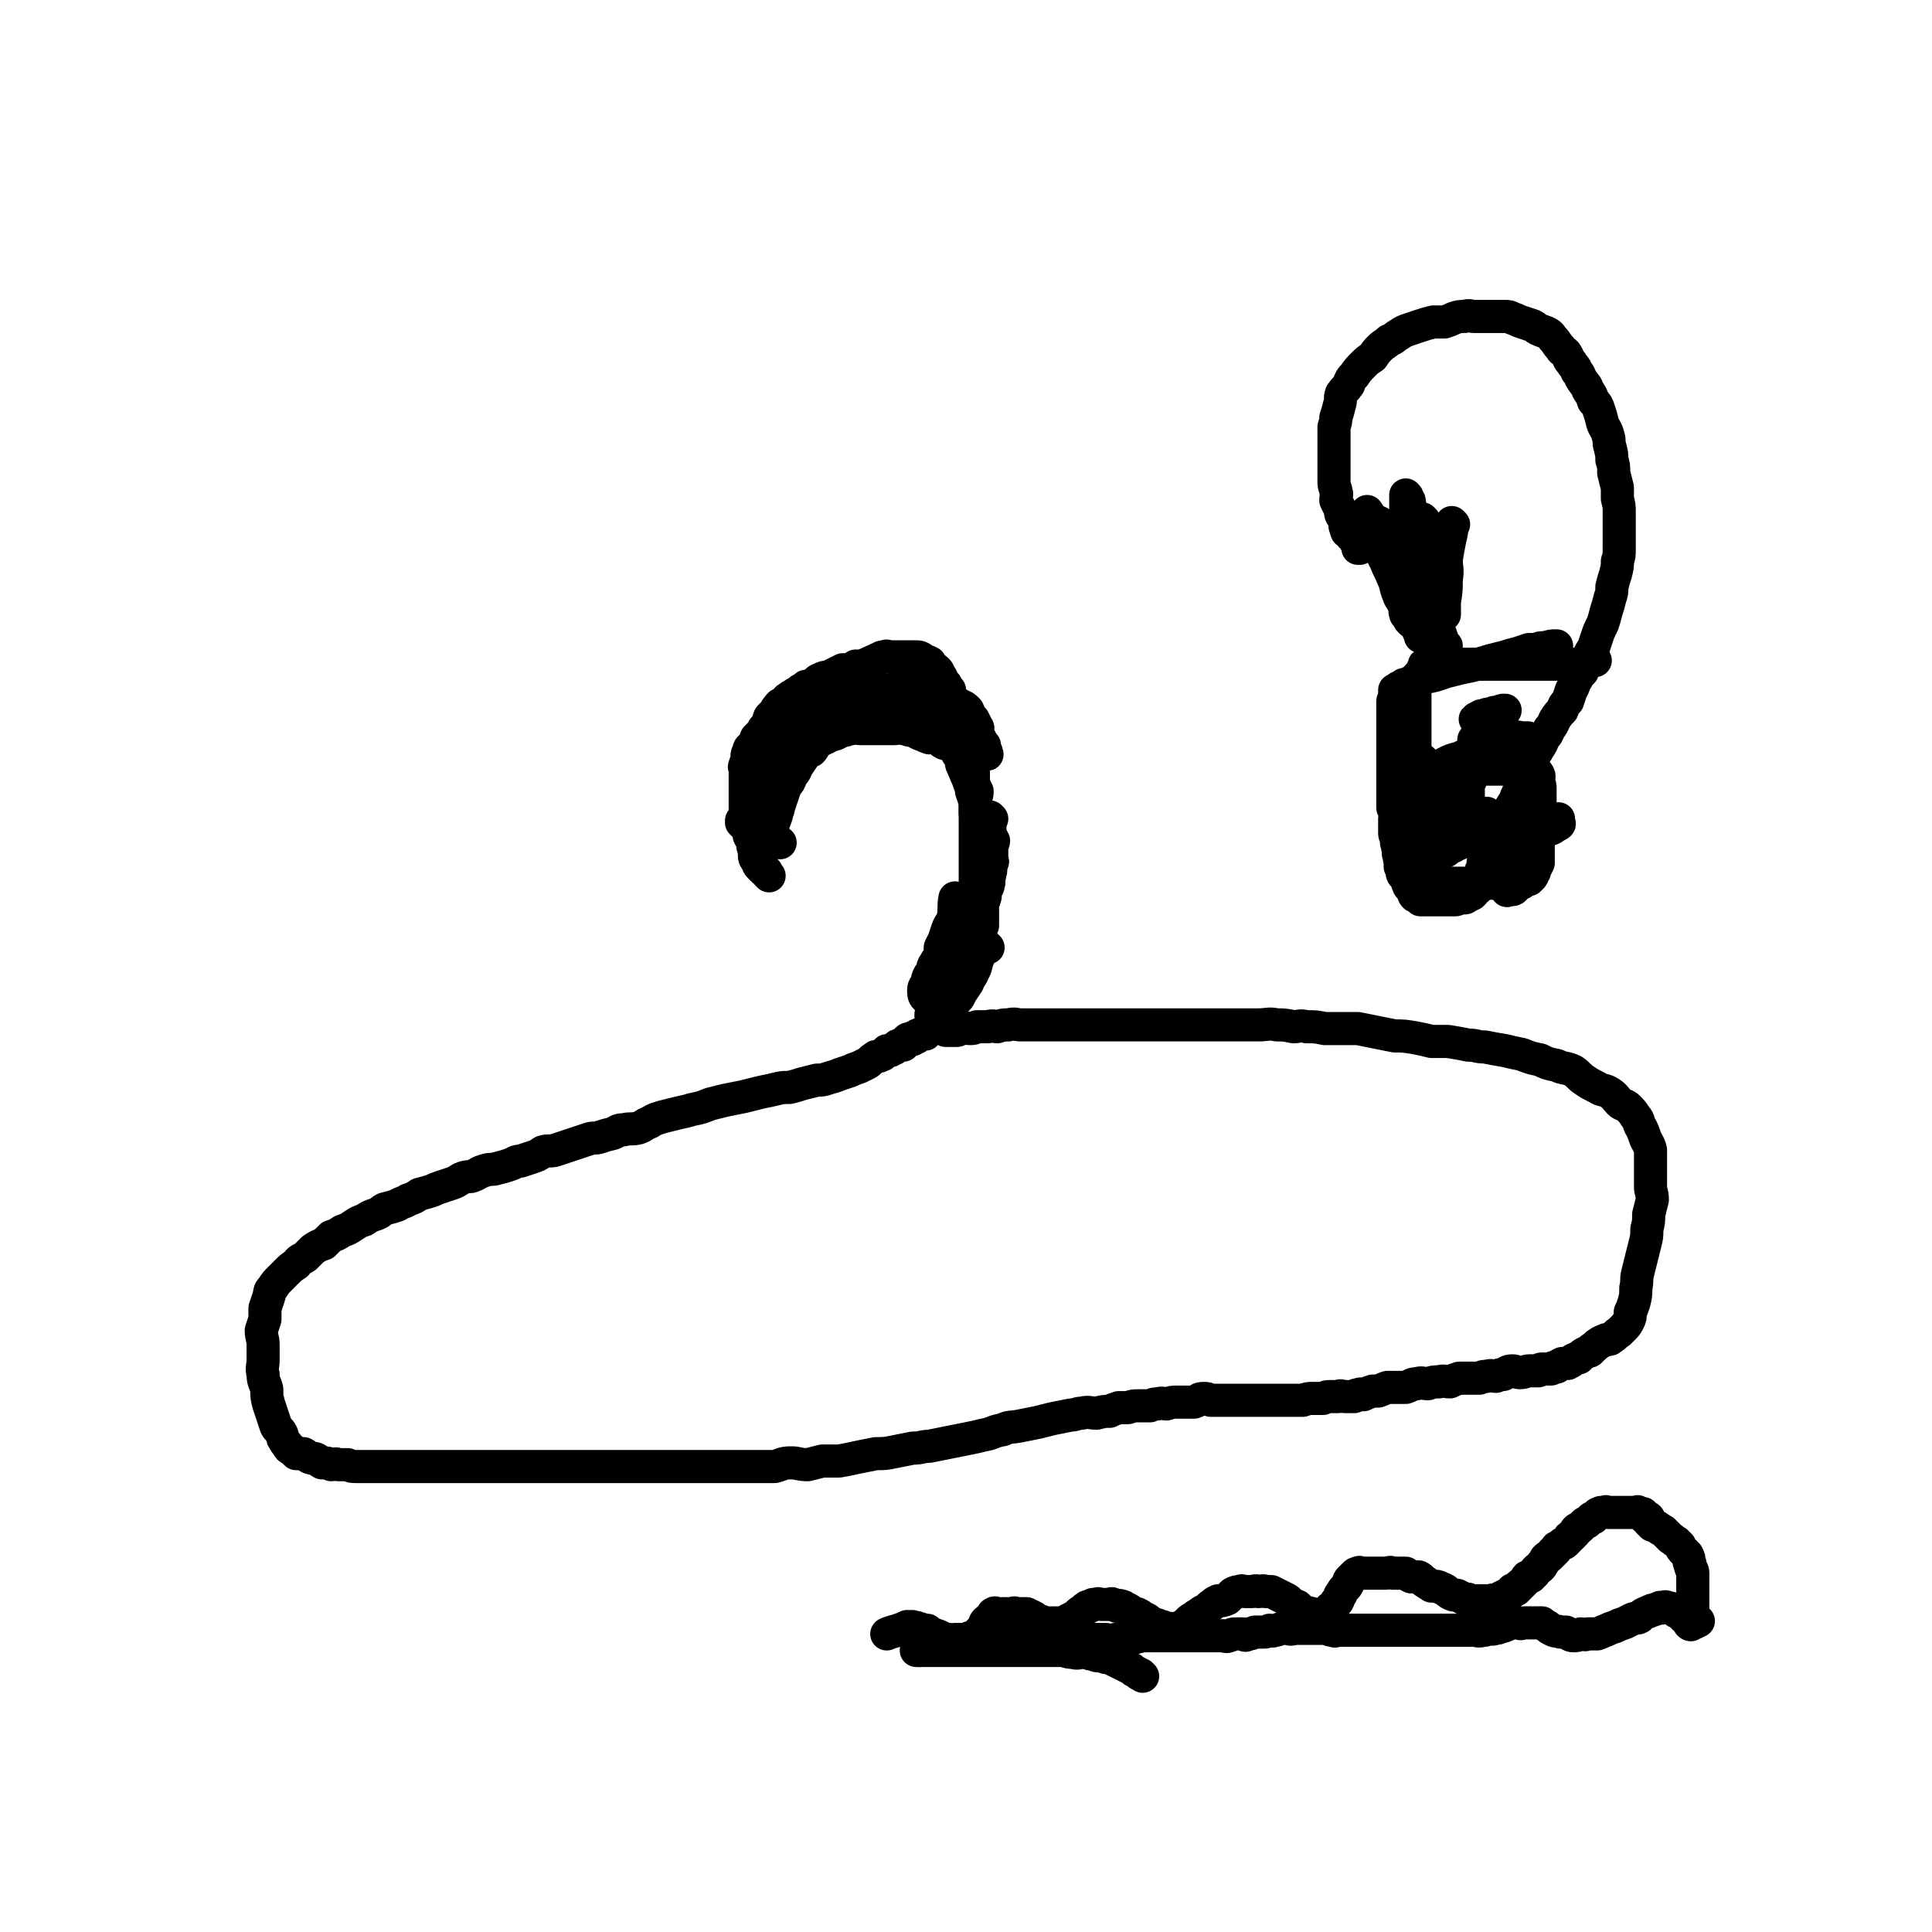 <svg viewBox='0 0 1050 1050' version='1.1' xmlns='http://www.w3.org/2000/svg' xmlns:xlink='http://www.w3.org/1999/xlink'><g fill='none' stroke='#000000' stroke-width='18' stroke-linecap='round' stroke-linejoin='round'><path d='M404,448c0,0 -1,-1 -1,-1 0,0 0,0 1,1 0,0 0,0 0,0 0,0 -1,-1 -1,-1 0,0 0,0 1,1 0,0 0,0 0,0 0,0 -1,-1 -1,-1 0,0 0,0 1,1 0,0 0,0 0,0 0,0 -1,-1 -1,-1 0,0 0,0 1,1 0,0 0,0 0,0 0,-1 0,-1 0,-1 0,0 0,0 0,0 0,0 -1,-1 -1,-1 0,0 0,1 1,1 0,0 0,0 1,0 0,-1 0,-1 0,-2 0,-1 0,-1 0,-1 0,-1 0,-1 0,-1 0,-1 0,-1 0,-1 0,-2 0,-2 0,-3 0,-1 0,-1 0,-2 0,0 0,0 0,-1 0,-1 0,-1 0,-2 0,-1 0,-1 0,-1 0,-1 0,-1 0,-2 0,-1 0,-1 0,-2 0,-2 0,-2 0,-3 0,-1 0,-1 0,-2 0,-1 0,-1 0,-2 0,-1 0,-1 0,-2 0,-1 0,-1 0,-2 0,-1 -1,-1 0,-2 0,-1 0,-1 1,-2 0,-2 0,-2 0,-3 0,-1 0,-1 1,-3 0,-1 0,-1 1,-2 1,-1 1,0 2,-2 1,-1 0,-1 1,-3 1,-1 1,-1 2,-2 1,-1 1,-1 2,-3 1,-1 2,-1 2,-2 1,-1 0,-2 1,-3 0,-1 0,-1 1,-2 1,-1 1,-1 2,-2 1,-2 1,-2 2,-3 1,-2 2,-1 3,-2 2,-2 1,-2 3,-3 1,-1 2,-1 3,-2 2,-1 2,-1 3,-2 2,-1 2,-1 3,-2 2,0 2,0 4,-1 2,-1 1,-2 4,-3 2,-1 2,-1 4,-1 2,-1 2,-1 4,-2 2,-1 2,-1 4,-2 2,0 2,0 4,0 2,-1 2,-1 3,-2 2,0 2,0 3,0 3,-1 3,-1 5,-2 1,0 1,-1 3,-1 1,-1 1,-1 2,-1 1,-1 1,-1 3,-1 1,-1 1,0 3,0 1,0 1,0 3,0 2,0 2,0 3,0 1,0 1,0 2,0 2,0 2,0 3,0 2,0 2,0 3,0 1,0 2,0 3,1 1,0 0,1 1,1 1,1 2,0 3,1 1,0 0,1 1,2 1,1 2,1 3,2 1,1 1,1 1,2 1,1 1,1 2,3 0,1 0,1 1,2 0,1 0,0 1,1 1,2 1,2 2,3 0,1 0,1 0,2 0,2 0,2 1,3 0,1 1,1 1,2 1,0 0,0 1,1 0,1 0,1 1,2 1,0 1,0 2,1 1,1 1,1 2,3 1,1 1,1 2,3 0,1 0,1 1,2 0,1 0,1 0,3 0,2 0,2 0,3 1,2 1,2 1,4 1,2 0,2 0,4 1,2 1,2 1,5 1,1 0,1 0,3 0,3 0,3 0,5 0,2 0,2 0,5 1,2 1,2 2,4 0,2 0,2 -1,3 0,2 0,2 0,5 0,1 0,1 0,2 0,2 0,2 0,4 0,1 0,1 0,3 0,1 0,1 0,3 0,1 0,1 0,3 0,2 0,2 0,3 0,2 0,2 0,3 0,2 0,2 0,3 0,2 0,2 0,3 0,1 0,1 0,3 0,1 0,1 0,3 0,1 0,1 0,3 0,1 0,1 0,3 0,2 0,2 0,3 0,1 0,1 0,3 0,0 0,0 0,1 0,1 0,1 0,3 0,0 0,0 0,1 0,1 0,1 0,2 0,0 0,0 0,1 0,1 0,1 0,2 0,1 0,1 0,1 0,1 0,1 0,2 0,1 0,1 0,1 0,1 0,1 0,1 0,0 0,0 0,1 0,0 0,0 0,0 '/><path d='M539,445c0,0 -1,-1 -1,-1 0,0 0,0 0,1 0,0 0,0 0,0 1,0 0,-1 0,-1 0,0 0,0 0,1 0,0 0,0 0,0 0,1 0,1 0,2 0,2 0,2 0,4 0,1 0,1 0,3 1,1 1,1 2,3 0,1 -1,2 -1,3 0,2 0,2 0,3 0,2 0,2 0,4 0,1 1,1 0,2 0,1 0,1 -1,2 0,2 1,2 0,3 0,2 0,2 -1,3 0,2 1,2 0,4 0,1 0,1 -1,2 0,1 0,1 -1,3 0,1 1,1 0,2 0,1 0,1 -1,3 0,1 0,1 0,2 0,1 0,1 0,2 0,1 0,1 0,2 0,2 0,2 0,4 0,1 0,1 0,2 '/><path d='M520,489c0,0 -1,-1 -1,-1 0,0 0,0 1,1 0,0 0,0 0,0 0,0 -1,-1 -1,-1 0,0 0,0 1,1 0,0 0,0 0,0 0,0 -1,-1 -1,-1 -1,5 0,6 -1,11 -1,3 -2,3 -3,6 -1,3 -1,3 -2,6 -1,2 -1,2 -2,4 0,2 0,2 0,4 -1,3 -2,2 -3,5 -1,1 -1,1 -1,3 -1,2 -1,2 -2,3 -1,2 -1,2 -1,4 -1,2 -2,2 -2,4 0,2 0,3 1,4 '/><path d='M534,454c0,0 -1,-1 -1,-1 0,0 0,0 0,1 0,0 0,0 0,0 1,0 0,-1 0,-1 0,0 0,0 0,1 0,0 0,0 0,0 1,0 0,-1 0,-1 0,4 1,5 0,9 0,5 0,5 -1,10 0,4 0,4 0,8 0,4 0,4 -1,8 0,4 -1,4 -2,9 -1,3 -1,3 -2,6 -1,4 0,4 -1,7 -1,3 -2,2 -3,5 -1,3 -1,3 -1,6 -1,3 -1,2 -2,5 -1,3 -1,3 -2,5 0,2 0,2 -1,4 -1,3 -1,3 -3,5 -1,2 -1,2 -2,4 -1,2 -2,2 -3,3 -2,2 -2,2 -3,4 0,0 0,0 0,0 '/><path d='M537,515c0,0 -1,-1 -1,-1 0,0 0,0 0,1 0,0 0,0 0,0 1,0 0,-1 0,-1 0,0 1,1 0,1 0,0 0,-1 -1,0 -2,2 -2,2 -3,5 -2,4 -1,5 -3,8 -1,3 -2,3 -3,6 -2,3 -2,3 -4,6 -1,3 -2,3 -4,5 -1,2 -1,3 -3,5 -2,1 -2,1 -4,2 -2,2 -2,2 -3,3 -1,2 -1,2 -2,3 -1,1 -2,1 -2,2 -1,1 -1,1 -1,2 -1,0 -1,0 -2,0 -1,0 -2,0 -3,1 0,0 0,0 0,1 -1,0 -1,-1 -2,0 0,0 0,0 0,0 -1,0 0,1 0,1 -1,0 -1,0 -1,0 -1,0 -1,-1 -2,0 0,0 0,0 0,1 -1,0 -1,0 -2,1 0,0 0,0 0,1 -1,0 -1,0 -2,0 -1,0 -1,0 -2,1 0,0 0,0 -1,1 -1,0 -1,0 -2,1 -1,0 -1,0 -2,0 -1,1 -1,1 -2,2 -1,1 -1,0 -2,1 -2,0 -2,0 -3,1 -2,1 -2,2 -4,3 -2,1 -2,1 -4,2 -3,1 -3,1 -5,2 -3,1 -3,1 -6,2 -2,1 -3,1 -6,2 -3,1 -3,1 -6,1 -4,1 -4,1 -8,2 -3,1 -3,1 -7,2 -4,0 -4,0 -8,1 -4,1 -5,1 -9,2 -4,1 -4,1 -8,2 -5,1 -5,1 -10,2 -4,1 -4,1 -8,2 -5,2 -5,2 -10,3 -3,1 -4,1 -8,2 -4,1 -4,1 -8,2 -3,1 -4,1 -7,3 -3,1 -3,2 -6,3 -4,1 -4,0 -8,1 -4,0 -3,1 -6,2 -4,1 -4,1 -7,2 -3,1 -3,0 -6,1 -3,1 -3,1 -6,2 -3,1 -3,1 -6,2 -3,1 -3,1 -6,2 -3,1 -4,0 -7,1 -3,2 -3,2 -6,3 -3,1 -3,1 -6,2 -3,0 -3,1 -6,2 -3,1 -3,1 -7,2 -3,1 -3,0 -6,1 -4,1 -4,2 -7,3 -2,1 -2,0 -5,1 -3,1 -3,2 -6,3 -3,1 -3,1 -6,2 -3,1 -3,1 -5,2 -3,1 -3,1 -7,2 -3,2 -3,2 -6,3 -3,2 -3,1 -6,3 -3,1 -3,1 -7,2 -2,1 -2,2 -5,3 -3,1 -3,1 -6,3 -3,1 -3,1 -6,3 -3,2 -3,2 -6,3 -3,2 -3,2 -6,3 -2,2 -2,2 -4,4 -3,1 -3,1 -6,3 -2,2 -2,2 -4,4 -3,2 -3,1 -5,4 -3,2 -3,2 -5,4 -2,2 -2,2 -4,4 -2,2 -2,2 -4,5 -2,2 -1,2 -2,5 -1,3 -1,3 -2,6 0,3 0,3 0,6 -1,3 -1,3 -2,6 0,4 1,4 1,8 0,4 0,4 0,8 0,4 -1,4 0,8 0,4 1,4 2,8 0,4 0,4 1,8 1,3 1,3 2,6 1,3 1,3 2,6 1,2 2,2 3,4 1,2 0,2 1,3 1,2 1,2 2,3 1,2 1,2 3,3 1,1 1,1 2,2 2,0 2,0 4,0 2,1 1,1 3,2 2,1 2,0 4,1 2,1 1,1 3,2 3,0 3,0 5,1 2,0 2,-1 4,0 2,0 2,0 5,0 2,1 2,1 5,1 3,0 3,0 6,0 3,0 3,0 6,0 3,0 3,0 6,0 3,0 3,0 6,0 4,0 4,0 8,0 3,0 3,0 7,0 4,0 4,0 8,0 3,0 3,0 7,0 4,0 4,0 8,0 4,0 4,0 9,0 4,0 4,0 9,0 5,0 5,0 10,0 4,0 4,0 9,0 5,0 5,0 10,0 5,0 5,0 9,0 6,0 6,0 11,0 4,0 4,0 9,0 4,0 4,0 9,0 5,0 5,0 9,0 5,0 5,0 9,0 5,0 5,0 9,0 4,0 4,0 7,0 4,0 4,0 8,0 4,0 4,0 8,0 3,0 3,0 7,0 4,0 4,0 8,0 4,0 4,0 8,0 3,0 3,0 7,0 4,-1 4,-2 9,-2 4,0 4,1 9,1 4,-1 4,-1 8,-2 5,0 5,0 9,0 6,-1 5,-1 10,-2 5,-1 5,-1 10,-2 5,0 5,0 10,-1 5,-1 5,-1 10,-2 5,0 5,-1 9,-1 5,-1 5,-1 10,-2 5,-1 5,-1 10,-2 5,-1 5,-1 9,-2 6,-1 5,-2 11,-3 4,-2 4,-1 9,-2 5,-1 5,-1 10,-2 4,-1 4,-1 8,-2 5,-1 5,-1 10,-2 3,0 3,-1 6,-1 4,-1 4,0 8,0 4,-1 4,-1 7,-1 2,-1 2,-1 5,-2 3,0 3,0 5,0 3,-1 3,-1 6,-1 3,0 3,0 6,0 2,-1 2,-1 4,-1 3,-1 3,0 5,0 3,-1 3,-1 6,-1 2,0 2,0 4,0 3,0 3,0 5,0 3,-1 2,-2 5,-2 2,0 2,0 4,1 2,0 2,0 4,0 2,0 2,0 4,0 2,0 2,0 4,0 2,0 2,0 4,0 2,0 2,0 5,0 2,0 2,0 4,0 3,0 3,0 5,0 2,0 2,0 4,0 3,0 3,0 6,0 3,0 3,0 5,0 3,0 3,0 5,0 3,-1 3,-1 5,-1 3,0 3,0 6,0 2,-1 2,-1 4,-1 2,0 2,0 4,0 2,-1 2,0 4,0 2,0 2,0 5,0 1,-1 1,-1 2,-1 2,-1 2,0 3,0 2,-1 2,-1 5,-2 1,0 1,0 3,0 3,-1 2,-1 5,-2 3,0 3,0 6,0 2,0 2,0 4,0 3,-1 3,-2 6,-2 3,-1 3,0 6,0 3,-1 3,-1 6,-1 3,-1 3,0 6,0 2,-1 2,-1 5,-2 2,0 2,0 5,0 3,0 3,0 6,0 2,-1 2,-1 4,-1 3,-1 3,0 5,0 2,-1 2,-1 4,-1 2,-1 2,-2 5,-2 2,0 2,1 4,1 3,0 3,-1 5,-1 2,0 2,0 5,0 1,-1 1,-1 3,-1 2,0 2,0 4,0 1,-1 1,-1 3,-1 1,-1 1,-1 3,-2 1,0 2,0 3,0 2,-1 2,-1 3,-2 2,-1 2,-1 3,-1 2,-2 2,-2 4,-3 2,-1 2,0 3,-2 2,-1 2,-2 4,-3 1,-1 2,-1 4,-2 2,0 2,0 3,-1 2,-1 2,-2 4,-3 1,-1 1,-1 2,-2 2,-2 2,-2 3,-4 1,-2 1,-2 1,-5 1,-2 1,-2 2,-5 1,-4 1,-4 1,-8 1,-4 0,-4 1,-8 1,-4 1,-4 2,-8 1,-4 1,-4 2,-8 1,-4 1,-4 1,-8 1,-4 1,-4 1,-8 1,-4 1,-4 2,-8 0,-4 -1,-4 -1,-7 0,-4 0,-4 0,-7 0,-3 0,-3 0,-7 0,-3 0,-3 0,-6 -1,-4 -2,-4 -3,-7 -1,-3 -1,-3 -2,-5 -2,-3 -1,-4 -3,-6 -2,-3 -2,-3 -4,-5 -2,-2 -3,-1 -5,-3 -2,-2 -2,-3 -5,-5 -3,-2 -4,-1 -7,-3 -4,-2 -4,-2 -7,-4 -3,-2 -3,-3 -6,-5 -4,-2 -5,-1 -9,-3 -5,-1 -5,-1 -9,-3 -5,-1 -5,-1 -10,-3 -5,-1 -5,-1 -9,-2 -6,-1 -6,-1 -11,-2 -5,0 -4,-1 -9,-1 -5,-1 -5,-1 -11,-2 -4,0 -4,0 -9,0 -4,-1 -4,-1 -9,-2 -6,-1 -6,-1 -11,-1 -5,-1 -5,-1 -10,-2 -5,-1 -5,-1 -10,-2 -5,0 -5,0 -9,0 -5,0 -5,0 -9,0 -5,-1 -5,-1 -10,-1 -4,-1 -4,0 -7,0 -5,-1 -5,-1 -9,-1 -5,-1 -5,0 -10,0 -4,0 -4,0 -8,0 -4,0 -4,0 -9,0 -4,0 -4,0 -9,0 -3,0 -3,0 -7,0 -5,0 -5,0 -9,0 -4,0 -4,0 -8,0 -4,0 -4,0 -8,0 -4,0 -4,0 -8,0 -3,0 -3,0 -7,0 -4,0 -4,0 -8,0 -4,0 -4,0 -8,0 -4,0 -4,0 -7,0 -5,0 -5,0 -9,0 -4,0 -4,0 -8,0 -4,0 -4,0 -8,0 -4,0 -4,0 -8,0 -3,0 -3,-1 -7,0 -3,0 -3,0 -6,1 -2,0 -2,-1 -5,0 -3,0 -3,0 -6,0 -2,1 -2,1 -4,1 -2,0 -2,-1 -4,0 -2,0 -2,1 -3,1 -2,0 -2,0 -3,0 -2,0 -3,0 -3,0 '/><path d='M508,555c0,0 -1,-1 -1,-1 0,0 0,0 1,1 0,0 0,0 0,0 0,0 -1,-1 -1,-1 0,0 0,0 1,1 0,0 0,0 0,0 0,0 -1,-1 -1,-1 0,0 0,1 1,1 0,-1 0,-1 0,-2 -1,0 -1,1 -1,1 0,0 0,0 0,0 0,0 -1,-1 -1,-1 0,0 0,1 1,1 0,-1 -1,-1 0,-1 0,-1 0,-1 0,-2 1,-1 1,-1 2,-2 1,-1 1,-1 1,-2 1,-1 1,-2 2,-3 1,-1 1,-1 2,-2 2,-2 2,-2 3,-5 1,-1 2,-1 2,-2 2,-2 1,-3 2,-5 2,-2 2,-2 4,-4 1,-3 0,-3 1,-5 1,-3 2,-2 3,-5 1,-2 0,-2 0,-5 1,-2 1,-2 2,-4 0,-3 -1,-3 -1,-5 1,-2 1,-2 1,-4 0,-2 0,-2 0,-4 1,-3 0,-3 0,-6 0,-2 0,-2 0,-5 0,-3 0,-3 0,-6 0,-3 0,-3 0,-5 0,-3 0,-3 0,-6 0,-3 0,-3 0,-6 0,-3 1,-3 0,-6 0,-3 0,-3 0,-6 0,-3 0,-3 -1,-6 0,-3 0,-3 0,-6 -1,-3 -1,-3 -2,-6 0,-2 0,-2 -1,-4 -1,-3 -1,-3 -2,-5 -1,-3 -1,-2 -2,-5 -1,-1 0,-2 0,-3 -1,-2 -2,-2 -3,-4 -1,-2 -1,-2 -2,-3 -2,-2 -2,-1 -5,-2 -2,-1 -2,-2 -4,-3 -2,-1 -2,0 -4,0 -3,-1 -2,-1 -5,-2 -2,-1 -2,-1 -4,-2 -3,0 -3,-1 -5,-1 -2,-1 -3,0 -5,0 -2,0 -2,0 -4,0 -3,0 -3,0 -5,0 -2,0 -2,0 -5,0 -2,0 -2,0 -4,0 -3,0 -3,-1 -5,0 -3,0 -2,1 -5,1 -2,1 -2,1 -4,2 -3,1 -3,0 -5,2 -2,1 -3,1 -5,3 -2,1 -1,2 -3,4 -2,1 -3,1 -4,3 -2,3 -2,3 -4,6 -1,3 -1,2 -3,5 -1,3 -1,3 -3,5 -1,3 -1,3 -2,6 -1,3 -1,3 -2,6 0,2 -1,2 -1,4 -1,3 -1,3 -2,5 0,2 0,2 0,4 -1,2 -1,2 -1,4 -1,2 -1,2 -2,3 '/><path d='M418,476c0,0 -1,-1 -1,-1 0,0 0,0 1,1 0,0 0,0 0,0 0,0 -1,-1 -1,-1 0,0 0,0 1,1 0,0 0,0 0,0 0,0 -1,-1 -1,-1 0,0 1,1 1,1 -1,-1 -1,-2 -2,-3 0,0 -1,0 -1,0 -1,-1 -1,-1 -2,-2 -1,-1 -1,-1 -1,-2 -1,-2 -2,-2 -2,-4 0,-1 0,-1 0,-3 -1,-2 -1,-2 -1,-5 -1,-2 -2,-2 -2,-4 0,-3 0,-3 1,-6 0,-4 0,-4 0,-7 1,-3 1,-3 2,-6 0,-4 0,-4 1,-8 1,-3 0,-3 2,-7 1,-3 1,-3 4,-7 2,-3 2,-3 4,-6 3,-3 3,-3 6,-5 3,-4 3,-4 7,-6 4,-3 4,-3 8,-6 4,-3 3,-3 8,-6 4,-2 4,-2 8,-3 5,-2 5,-2 9,-3 5,-1 5,-1 9,-1 4,-1 4,-1 7,-1 4,-1 4,-1 8,-2 3,0 3,1 7,1 3,1 3,0 6,1 3,0 3,0 6,2 3,1 3,1 6,3 3,1 3,1 5,3 3,1 3,1 5,3 1,2 1,3 3,5 1,2 1,2 2,4 1,1 0,1 0,3 1,2 1,2 2,4 1,2 1,2 2,3 0,1 0,1 0,3 1,0 0,1 0,1 1,1 1,0 1,1 0,0 0,0 0,0 0,0 0,0 0,0 1,0 0,0 0,-1 0,-1 0,-1 -1,-2 -1,-1 -1,-1 -3,-2 -2,-1 -2,-1 -3,-3 -2,-2 -2,-3 -4,-5 -3,-2 -3,-2 -6,-4 -3,-3 -3,-3 -6,-5 -4,-2 -4,-2 -8,-4 -4,-1 -4,-2 -8,-3 -5,-1 -6,-1 -11,-1 -4,0 -5,0 -9,0 -6,0 -6,0 -11,0 -5,0 -5,-1 -10,0 -4,0 -4,1 -9,2 -4,1 -4,0 -8,2 -4,1 -4,1 -8,4 -3,2 -2,3 -5,5 -2,3 -3,3 -5,6 -2,4 -2,4 -3,8 -1,4 -1,4 -2,8 -1,4 -1,4 -2,8 -1,4 -1,4 -2,8 0,3 1,3 1,6 0,3 -1,3 0,7 0,2 0,2 1,5 0,2 0,3 2,4 1,3 2,3 4,4 2,1 2,0 4,1 '/><path d='M768,308c0,0 -1,-1 -1,-1 0,0 0,1 0,1 0,0 0,0 0,0 '/><path d='M780,309c0,0 -1,-1 -1,-1 0,0 0,1 0,1 0,0 0,0 0,0 1,0 0,-1 0,-1 0,0 0,1 0,1 0,0 0,0 0,0 1,0 0,-1 0,-1 -1,0 -1,1 -1,1 0,0 0,0 0,0 0,0 0,-1 0,-1 -1,0 0,1 0,1 0,0 0,0 0,0 0,0 0,-1 0,-1 -1,0 0,1 0,1 0,0 0,0 0,0 0,0 0,0 0,-1 -1,0 0,0 0,0 0,-1 0,-2 -1,-3 0,-1 0,-1 0,-2 0,-1 0,-1 -1,-2 -1,-2 -1,-2 -2,-4 -1,-2 -1,-2 -2,-5 -1,-2 -1,-2 -2,-5 -1,-3 -1,-3 -2,-5 -1,-2 -1,-2 -2,-5 0,-1 1,-1 0,-3 0,-2 0,-2 -1,-3 0,-1 0,-1 -1,-2 0,0 0,0 0,0 0,1 0,1 0,2 0,2 0,2 0,4 0,3 0,3 0,7 0,4 0,4 1,8 1,5 1,5 2,10 0,6 0,6 1,12 1,6 1,6 2,12 0,3 0,4 0,7 1,4 1,4 1,7 0,2 0,2 0,5 0,1 1,1 1,1 1,1 0,1 0,2 0,0 0,0 0,0 0,-1 0,-1 0,-2 0,-2 0,-2 0,-4 0,-2 0,-2 0,-5 0,-3 1,-3 0,-7 0,-3 0,-3 -1,-6 0,-4 1,-4 0,-7 0,-2 0,-2 -1,-3 0,-2 0,-2 0,-3 0,0 0,0 0,-1 0,-1 0,-1 0,-2 0,0 0,0 0,0 1,1 0,0 0,0 '/><path d='M739,298c0,0 -1,-1 -1,-1 0,0 0,1 0,1 0,0 0,0 0,0 1,0 0,-1 0,-1 0,0 0,1 0,1 0,0 0,0 0,0 1,0 0,-1 0,-1 0,0 0,1 0,1 0,0 0,0 0,0 1,0 0,-1 0,-1 0,0 0,1 0,1 0,0 0,0 0,0 1,0 0,0 0,-1 0,0 0,0 0,-1 0,0 0,0 -1,-1 0,-1 0,-1 -1,-2 0,-1 0,-1 -1,-1 -1,-1 -1,-1 -1,-2 -1,-1 -1,-1 -2,-1 -1,-2 0,-2 -1,-3 0,-1 1,-2 0,-3 0,-2 -1,-1 -2,-3 -1,-2 0,-2 -1,-4 -1,-2 -1,-2 -2,-4 0,-3 1,-3 0,-5 0,-2 -1,-2 -1,-5 0,-2 0,-2 0,-4 0,-3 0,-3 0,-5 0,-3 0,-3 0,-5 0,-3 0,-3 0,-5 0,-3 0,-3 0,-5 0,-3 0,-3 0,-6 1,-3 1,-3 1,-5 1,-3 1,-3 2,-7 1,-3 0,-3 1,-6 2,-3 2,-2 4,-5 1,-3 1,-3 3,-5 2,-3 2,-3 5,-6 2,-2 2,-2 5,-4 2,-3 2,-3 4,-5 2,-2 3,-2 5,-4 3,-1 3,-2 5,-3 3,-2 3,-2 6,-3 3,-1 3,-1 6,-2 3,-1 3,-1 7,-2 3,0 3,0 6,0 3,-1 3,-1 5,-2 3,-1 3,-1 6,-1 3,-1 3,0 5,0 4,0 4,0 7,0 2,0 2,0 4,0 3,0 3,0 6,0 2,0 2,0 4,1 3,1 2,1 5,2 3,1 3,1 6,2 2,1 1,1 3,2 2,1 3,1 5,2 2,1 2,2 3,3 2,2 2,3 4,5 1,2 1,1 3,3 2,3 1,3 3,5 1,2 2,2 3,5 2,2 1,2 3,5 2,3 2,2 3,5 2,3 2,3 3,6 2,2 2,2 3,5 1,3 1,3 2,7 1,3 2,3 3,7 1,3 0,3 1,6 1,4 1,4 1,7 1,3 1,3 1,7 1,4 1,4 2,8 0,3 0,3 0,6 1,4 1,4 1,7 0,4 0,4 0,7 0,3 0,3 0,7 0,3 0,3 0,6 0,4 0,4 -1,7 0,3 0,3 -1,7 -1,3 -1,3 -2,7 0,3 0,3 -1,6 -1,4 -1,4 -2,7 -1,4 -1,4 -2,7 -2,4 -2,4 -3,7 -1,3 -1,3 -2,6 -2,3 -2,3 -3,6 -2,4 -2,4 -3,7 -2,2 -2,2 -3,4 -2,3 -1,3 -3,6 -1,3 -1,3 -2,6 -2,2 -2,2 -3,5 -2,2 -2,2 -4,5 -1,2 -1,3 -3,5 -1,3 -1,3 -3,5 -1,3 -1,3 -3,6 -1,2 -1,2 -3,4 -1,3 -1,3 -2,6 -1,2 -1,2 -2,4 -1,3 -1,3 -2,5 -1,2 -1,2 -2,5 -1,2 -1,2 -2,5 -1,1 -1,1 -2,3 0,2 -1,2 -1,3 -1,2 0,3 -1,5 0,1 -1,1 -1,3 -1,1 0,1 -1,2 0,1 -1,1 -1,3 -1,1 0,1 -1,2 0,1 -1,1 -1,2 -1,1 -1,1 -2,2 -1,1 -1,1 -2,2 0,0 -1,0 -1,1 -1,1 0,1 -1,2 0,0 0,0 -1,1 0,1 -1,1 -1,2 0,0 0,0 0,1 0,1 0,1 0,2 0,1 0,0 -1,1 0,1 0,1 0,2 0,1 0,1 -1,1 0,1 0,1 0,1 0,1 0,1 -1,2 0,0 0,0 0,1 0,0 0,0 0,1 0,0 0,0 0,0 0,0 0,0 0,1 0,0 0,0 0,0 0,0 0,0 0,1 0,0 0,0 0,0 0,0 0,0 -1,0 0,0 0,0 0,0 1,0 0,-1 0,-1 0,0 0,0 0,1 0,0 0,0 0,0 -1,1 0,1 -1,2 0,0 0,0 -1,1 -1,0 -1,0 -2,1 -1,0 -1,1 -2,1 -1,0 -2,-1 -3,0 -1,0 -1,1 -2,1 -2,0 -2,0 -3,0 -2,0 -2,0 -3,0 -2,0 -2,0 -3,0 -1,0 -1,0 -2,0 -2,0 -2,0 -4,0 0,0 0,0 -1,0 -2,0 -2,0 -3,0 -1,-1 0,-1 -1,-2 -1,0 -1,0 -2,0 -1,-1 -1,-2 -1,-3 -1,-1 -1,-1 -2,-2 -1,-1 0,-1 -1,-2 0,-1 1,-1 0,-2 0,-1 -1,-1 -2,-2 -1,-1 -1,-1 -1,-3 -1,-1 0,-1 -1,-2 0,-2 0,-2 0,-3 -1,-2 0,-2 -1,-4 0,-1 0,-1 0,-3 -1,-1 0,-1 -1,-3 0,-1 0,-1 0,-3 -1,-1 -1,-1 -1,-3 0,-2 0,-2 0,-4 0,-2 0,-2 0,-3 0,-2 1,-2 0,-3 0,-2 0,-2 -1,-3 0,-2 0,-2 0,-4 0,-2 0,-2 0,-4 0,-2 0,-2 0,-4 0,-2 0,-2 0,-4 0,-2 0,-2 0,-4 0,-2 0,-2 0,-4 0,-2 0,-2 0,-4 0,-2 0,-2 0,-4 0,-2 0,-2 0,-3 0,-2 0,-2 0,-4 0,-2 0,-2 0,-4 0,-2 0,-2 0,-4 0,-2 0,-2 0,-4 0,-1 0,-1 0,-3 0,-1 0,-1 0,-2 0,-1 0,-1 0,-2 1,0 1,0 1,-1 1,-1 0,-1 0,-2 0,0 0,0 0,-1 0,-1 0,-1 0,-2 0,0 1,0 1,0 1,-1 0,-1 1,-1 0,-1 1,0 1,0 1,-1 1,-1 2,-2 0,0 1,0 1,0 2,-1 2,-1 4,-2 3,-1 3,-1 5,-2 3,0 3,0 7,-1 3,-1 3,-1 6,-2 4,-1 4,-1 8,-2 5,-1 5,-1 9,-2 4,-1 4,-1 7,-2 4,-1 4,-1 8,-2 3,-1 3,-1 7,-2 3,-1 3,-1 6,-2 2,0 2,0 4,0 2,-1 2,-1 5,-1 3,-1 3,-1 6,-1 '/><path d='M867,359c0,0 -1,-1 -1,-1 0,0 0,0 0,1 0,0 0,0 0,0 1,0 0,-1 0,-1 0,0 0,0 0,1 0,0 0,0 0,0 -1,0 -1,0 -3,1 -2,0 -2,1 -4,1 -2,0 -2,0 -4,0 -2,0 -2,0 -4,0 -3,0 -3,0 -6,0 -3,0 -3,0 -5,0 -4,0 -4,0 -8,0 -4,0 -4,0 -8,0 -4,0 -4,0 -7,0 -4,0 -4,0 -7,0 -3,0 -3,0 -7,0 -2,0 -2,0 -5,0 -2,0 -2,0 -4,0 -3,0 -3,0 -5,0 -1,0 -1,0 -3,0 -1,0 -1,0 -3,0 -1,0 -1,0 -2,0 -1,0 -1,0 -2,0 -1,0 -1,0 -1,0 0,0 0,0 -1,0 -1,0 -1,0 -2,0 0,0 0,0 0,0 -1,0 -1,0 -1,1 0,0 0,0 0,1 0,0 0,0 -1,1 0,0 0,1 0,1 -1,1 -1,1 -2,2 -1,1 -1,1 -1,2 -1,1 -1,2 -1,3 0,2 0,2 0,4 0,3 0,3 0,6 0,3 0,3 0,5 0,4 0,4 0,8 0,3 0,3 0,5 0,4 0,4 0,8 0,4 0,4 0,7 1,4 1,4 1,8 1,4 0,4 0,8 0,3 1,3 1,6 0,4 0,4 0,7 0,3 0,3 0,5 1,4 1,3 2,7 0,2 -1,2 -1,4 0,2 1,2 1,4 0,2 0,2 0,4 0,1 0,1 0,2 0,2 0,2 0,3 0,1 0,1 0,1 0,1 0,1 0,2 0,1 0,1 0,2 0,0 0,0 0,1 0,0 0,0 0,0 1,0 0,0 0,0 0,0 0,0 0,1 0,0 0,0 0,0 1,0 0,-1 0,-1 0,0 0,1 0,1 1,0 1,0 2,0 2,0 2,0 4,0 3,0 3,0 6,0 4,0 4,0 7,0 5,0 5,0 9,0 4,0 4,0 8,0 3,0 3,0 6,0 3,0 3,0 6,0 2,-1 2,-1 4,-2 2,0 2,1 3,1 1,0 1,-1 3,-1 1,-1 1,-1 1,-1 0,0 0,0 0,0 1,-1 1,-1 1,-2 1,-1 1,-1 1,-2 1,-2 1,-2 2,-4 0,-4 0,-4 0,-7 0,-4 0,-4 1,-8 0,-5 0,-5 0,-10 0,-4 0,-4 0,-9 0,-3 0,-3 0,-6 0,-2 0,-2 -1,-5 0,-1 1,-2 0,-3 0,-1 -1,-1 -2,-1 -2,-1 -2,-1 -4,-2 -3,0 -3,0 -5,0 -4,0 -4,0 -7,0 -4,0 -4,0 -9,0 -4,0 -4,0 -7,0 -4,0 -4,0 -7,0 -3,0 -3,-1 -6,0 -2,0 -2,1 -4,1 -1,0 -1,0 -2,0 -1,0 -2,0 -2,0 0,-1 0,-1 1,-2 1,-1 2,-1 3,-2 4,-2 4,-2 8,-3 4,-2 5,-2 9,-3 5,-2 5,-2 10,-3 4,-2 4,-1 8,-2 3,0 3,-1 6,-1 1,-1 1,-1 3,-2 1,0 2,0 1,0 0,0 -1,0 -2,0 -3,0 -3,-1 -5,0 -3,0 -3,1 -6,1 -3,1 -3,1 -6,1 -2,0 -2,0 -5,0 -1,0 -1,0 -2,0 -1,0 -1,-1 -2,-1 0,0 0,0 -1,0 0,0 0,0 0,0 2,-3 2,-3 4,-5 2,-2 2,-2 5,-4 2,-1 1,-2 3,-3 1,-1 2,-1 3,-2 1,-1 1,-1 2,-2 0,0 0,0 0,0 -2,0 -2,0 -3,1 -3,0 -3,0 -5,1 -3,0 -3,1 -5,1 -2,1 -4,2 -3,2 1,0 3,-1 6,-1 0,0 0,0 0,0 '/><path d='M774,414c0,0 -1,-1 -1,-1 0,0 0,0 0,1 0,0 0,0 0,0 1,0 0,-1 0,-1 0,0 0,0 0,1 0,0 0,0 0,0 2,1 2,2 4,3 2,2 2,2 4,4 2,2 3,2 4,5 2,2 1,3 1,6 1,3 1,3 2,6 0,2 0,2 0,5 0,3 0,3 0,6 -1,3 -1,3 -2,6 -1,1 -1,1 -1,3 -1,1 -2,1 -2,2 0,1 0,2 0,3 1,0 1,0 2,0 2,-1 2,-2 5,-3 3,-2 3,-1 6,-3 3,-2 3,-3 5,-5 2,-2 2,-2 4,-4 1,-1 1,-1 2,-1 0,0 0,0 0,0 0,0 0,0 0,1 0,1 0,1 -1,2 0,2 0,2 -1,3 -1,2 -2,1 -3,3 0,0 0,1 0,1 1,0 1,0 2,0 3,-1 3,0 7,0 3,-1 3,-1 7,-1 2,-1 2,-1 5,-2 2,-1 2,-1 5,-2 1,0 1,1 1,1 0,0 0,0 0,0 -1,1 -1,1 -2,1 -1,1 -1,1 -3,2 -2,1 -2,1 -5,3 -1,1 -1,1 -3,3 0,0 0,0 -1,1 0,0 -1,0 -1,0 0,0 1,0 1,0 2,0 2,0 5,0 1,0 1,0 3,0 1,0 1,0 3,0 1,0 1,-1 2,0 0,0 -1,0 -1,1 0,1 0,1 0,3 -1,2 -1,2 -2,4 -1,3 -1,3 -2,5 -2,3 -2,3 -3,5 -1,1 0,1 -1,2 0,1 0,1 0,1 0,0 0,0 0,0 2,-1 3,0 4,-1 1,-1 0,-2 1,-2 1,-1 1,-1 2,-1 1,0 1,0 1,0 0,-1 0,-1 0,-1 -2,-1 -2,-1 -3,-2 -2,0 -2,1 -4,1 0,0 0,0 -1,0 -1,0 -1,0 -2,0 0,0 0,0 0,0 0,-2 0,-2 0,-4 0,-1 0,-1 0,-3 1,-3 1,-3 1,-6 1,-3 1,-3 1,-5 0,-1 0,-1 0,-3 0,-1 1,-2 0,-2 -1,-1 -1,-1 -3,-2 -2,0 -3,0 -5,0 -3,-1 -3,-1 -6,-1 -2,-1 -2,-1 -4,-1 -2,-1 -2,-1 -3,-2 -2,-2 -2,-2 -2,-4 0,-2 0,-2 0,-5 1,-4 1,-4 2,-7 0,-3 0,-3 0,-6 1,-3 1,-2 2,-5 0,-2 0,-2 1,-3 1,-2 1,-2 2,-3 0,-1 1,-1 1,-1 1,-1 0,-1 1,-2 0,0 1,0 1,0 2,-1 2,0 3,-1 1,-1 1,-1 3,-3 2,-1 1,-2 4,-3 3,-2 3,-2 7,-3 2,-1 2,-1 3,-1 '/><path d='M774,283c0,0 -1,-1 -1,-1 0,0 0,1 0,1 0,0 0,0 0,0 1,0 0,-1 0,-1 0,0 0,1 0,1 0,0 0,0 0,0 1,0 0,-1 0,-1 -1,0 -1,1 -2,1 0,0 0,0 -1,0 0,0 0,0 0,0 0,0 0,0 -1,0 0,0 0,0 0,0 0,1 -1,1 -1,1 0,1 0,1 0,1 0,0 0,0 0,0 0,1 0,1 -1,2 0,0 0,0 0,1 0,1 0,1 0,2 0,0 0,0 0,0 0,1 0,1 0,1 0,0 0,0 0,0 1,0 0,0 0,-1 0,0 0,0 0,0 0,-1 -1,0 -1,-1 -1,0 -1,-1 -2,-1 0,-1 0,-1 0,-1 -1,0 -1,0 -1,0 0,0 0,0 -1,0 0,0 0,0 0,0 0,0 -1,-1 -1,-1 0,0 1,1 1,2 1,1 1,2 1,3 1,1 1,1 2,2 0,1 0,1 1,3 1,0 1,0 2,1 0,1 0,1 0,2 0,0 1,0 1,0 0,1 0,1 -1,1 0,0 0,0 0,0 1,0 0,0 0,-1 0,0 0,0 0,0 0,-1 0,-2 -1,-3 0,0 0,0 -1,-1 0,0 0,0 -1,0 0,0 0,0 -1,0 0,0 0,0 0,0 0,0 0,0 0,0 1,0 0,-1 0,-1 0,0 0,0 0,1 1,2 0,2 1,4 1,3 2,3 3,6 2,4 1,5 3,9 2,4 1,5 3,8 2,3 3,3 5,6 '/><path d='M786,351c0,0 -1,-1 -1,-1 0,0 0,0 0,1 0,0 0,0 0,0 1,0 0,-1 0,-1 0,0 0,1 0,1 -1,-3 -1,-3 -2,-6 -2,-4 -1,-5 -3,-9 -1,-4 -1,-4 -3,-7 -2,-5 -2,-5 -4,-9 -2,-4 -1,-4 -4,-8 -2,-4 -3,-4 -6,-8 -2,-4 -2,-4 -4,-7 -2,-4 -2,-4 -5,-8 -1,-2 -1,-2 -3,-4 -2,-2 -3,-1 -5,-3 -1,-1 -1,-1 -2,-2 0,-1 0,-1 -1,-1 0,0 0,0 0,0 1,0 0,-1 0,-1 0,2 1,3 1,5 1,3 1,3 2,6 1,4 1,4 3,8 2,4 2,4 4,8 2,5 2,4 4,9 2,4 1,4 3,9 1,3 2,3 3,6 1,2 0,2 1,5 1,1 1,1 2,3 0,0 1,0 1,1 0,0 0,0 0,0 1,0 0,0 0,-1 0,-1 0,-1 0,-3 0,-3 0,-3 0,-6 0,-3 0,-3 0,-6 0,-3 0,-3 0,-7 0,-3 0,-3 0,-5 0,-2 0,-2 0,-3 0,-1 0,-1 0,-2 0,0 0,0 0,0 0,0 0,0 0,1 1,1 0,1 1,3 1,3 2,4 3,6 '/><path d='M790,285c0,0 -1,-1 -1,-1 0,0 0,1 0,1 0,0 0,0 0,0 1,0 0,-1 0,-1 0,0 0,0 0,1 0,4 0,4 -1,8 -1,5 -1,5 -2,11 0,5 1,5 0,11 0,6 0,6 -1,12 0,3 0,3 0,7 '/><path d='M831,424c0,0 -1,-1 -1,-1 0,0 0,0 0,1 0,0 0,0 0,0 1,0 0,-1 0,-1 0,0 0,0 0,1 0,0 0,0 0,0 '/><path d='M809,443c0,0 -1,-1 -1,-1 0,0 0,0 0,1 0,0 0,0 0,0 1,0 0,-1 0,-1 0,0 0,0 0,1 0,0 0,0 0,0 1,0 0,-1 0,-1 0,1 0,3 2,4 2,2 2,2 4,3 2,1 2,1 4,1 2,0 2,0 4,-1 3,0 3,0 5,-1 1,-1 1,-2 2,-3 1,-1 1,-1 1,-2 0,0 0,0 0,0 1,1 0,0 0,0 0,0 1,1 0,2 0,1 -1,0 -1,1 -1,1 0,1 -1,2 0,1 -1,0 -2,1 0,0 0,0 -1,1 0,0 0,0 0,0 1,0 1,0 3,0 1,-1 1,-1 1,-1 1,-1 1,-1 1,-2 1,-1 1,-1 2,-2 0,0 0,0 0,0 -1,1 -1,2 -2,2 -1,1 -1,1 -3,2 -2,1 -2,0 -4,1 -1,1 -1,2 -2,3 -1,1 -1,1 -1,2 0,1 0,1 0,2 0,0 0,1 0,1 1,0 1,0 2,0 1,-1 1,-1 3,-1 0,-1 1,-1 1,-1 1,-1 1,-2 2,-3 0,0 0,0 0,0 1,0 1,0 2,0 0,0 0,0 0,0 0,0 -1,-1 -1,-1 0,0 0,0 1,1 0,0 0,0 0,0 0,0 0,0 1,0 2,0 2,0 4,0 3,-1 3,-1 5,-2 2,0 2,0 4,-1 1,-1 2,-1 3,-2 1,0 0,-1 0,-1 0,-1 0,-1 0,-2 0,0 0,0 0,0 -2,1 -2,1 -4,1 -2,1 -2,1 -5,2 -2,1 -2,1 -5,2 -1,0 -1,0 -3,1 -1,0 -1,1 -3,2 -1,0 -1,0 -1,1 -1,0 -1,0 -1,1 0,0 0,0 0,0 1,0 0,0 0,-1 0,0 0,1 0,1 0,0 0,0 0,0 1,0 0,0 0,-1 -2,0 -2,0 -4,0 0,0 0,0 -1,0 0,0 0,0 -1,0 '/><path d='M826,452c0,0 -1,-1 -1,-1 0,0 0,0 0,1 0,0 0,0 0,0 1,0 0,-1 0,-1 0,0 0,0 0,1 0,0 0,0 0,0 1,0 0,0 0,-1 0,-1 0,-1 0,-2 0,-1 0,-1 -1,-3 0,-1 1,-2 0,-3 -1,-2 -2,-2 -3,-3 0,-1 0,-1 0,-1 '/><path d='M564,896c0,0 -1,-1 -1,-1 0,0 0,0 0,0 0,0 0,0 0,0 1,1 0,0 0,0 0,0 0,0 0,0 0,0 0,0 0,0 1,1 0,0 0,0 0,0 0,0 0,0 0,0 0,0 0,0 1,0 1,0 1,0 0,0 0,0 0,0 1,1 0,0 0,0 0,0 0,0 0,0 0,0 0,0 0,0 1,0 1,0 2,0 0,0 0,0 0,0 1,0 1,0 2,0 1,0 1,0 2,0 1,0 1,0 2,0 1,0 1,0 2,0 1,0 1,0 1,0 1,0 1,0 2,0 1,0 1,0 2,0 1,0 1,0 2,0 1,0 1,0 2,0 1,0 1,1 1,0 1,0 1,-1 2,-1 1,0 1,0 2,0 2,1 2,1 3,0 1,0 1,-1 2,-1 1,0 1,0 2,0 1,1 1,1 2,0 1,0 1,0 2,0 2,-1 2,-1 3,-1 2,0 2,0 4,-1 2,0 2,0 4,0 1,0 1,0 3,-1 2,0 2,0 4,0 2,-1 2,0 3,-1 2,0 2,0 4,0 1,0 1,0 3,0 2,0 2,0 4,0 2,0 2,0 4,0 2,0 2,0 3,0 2,0 2,0 4,0 2,0 2,0 4,0 1,0 1,0 3,0 1,0 1,0 3,0 1,0 1,0 3,0 2,0 2,0 3,0 2,0 2,0 3,0 2,0 2,0 4,0 1,0 1,1 3,0 1,0 1,-1 3,-1 2,0 2,0 4,0 2,1 2,1 3,0 2,0 2,0 4,-1 2,0 2,0 5,0 1,0 1,0 3,-1 1,0 1,1 3,0 2,0 2,-1 4,-1 2,0 2,0 3,0 2,1 2,0 5,0 1,0 1,0 2,0 2,0 2,0 5,0 1,0 1,0 3,0 1,0 1,0 3,0 2,0 2,0 3,0 2,1 2,1 3,1 2,1 2,0 3,0 2,0 2,0 4,0 2,0 2,0 4,0 2,0 2,0 4,0 2,0 2,0 3,0 2,0 2,0 4,0 2,0 2,0 3,0 2,0 2,0 4,0 2,0 2,0 4,0 2,0 2,0 4,0 2,0 2,0 3,0 2,0 2,0 3,0 2,0 2,0 3,0 3,0 3,0 5,0 1,0 1,0 3,0 1,0 1,0 3,0 2,0 2,0 3,0 2,0 2,0 4,0 2,0 2,0 3,0 2,0 2,0 4,0 1,0 1,0 3,0 1,0 1,0 3,0 2,0 2,1 5,0 2,0 1,0 3,-1 2,0 2,1 3,0 2,0 2,0 4,-1 1,0 1,0 3,-1 1,0 1,-1 3,-1 2,0 2,0 3,0 2,1 2,0 3,0 2,0 2,0 3,0 2,0 2,0 4,0 1,0 1,0 3,0 1,1 1,1 3,2 1,1 1,1 3,2 2,1 2,0 4,1 2,0 2,0 3,0 2,1 2,2 4,2 2,0 2,0 4,-1 2,0 2,1 4,0 3,0 3,0 5,0 3,-1 2,-1 5,-2 2,-1 2,-1 5,-2 2,-1 2,-1 5,-2 2,-1 2,-1 4,-2 2,-1 2,0 4,-1 2,-2 2,-2 5,-3 1,-1 1,0 2,-1 2,0 2,-1 4,-1 0,-1 1,0 1,0 2,-1 2,-1 4,0 2,0 1,0 3,1 1,0 1,0 1,1 2,0 2,0 3,1 1,1 0,1 1,2 2,0 2,0 3,1 2,0 2,0 4,1 0,0 0,0 1,0 '/><path d='M919,883c-1,0 -1,-1 -1,-1 0,0 0,0 0,0 0,0 0,0 0,0 0,1 0,0 0,0 0,0 0,0 0,0 0,0 0,0 0,0 0,1 0,0 0,0 0,0 0,0 0,0 1,1 1,1 1,0 1,0 0,0 1,0 0,-1 1,0 1,0 0,-1 -1,-1 -1,-2 0,-1 0,-1 0,-2 0,-1 0,-1 0,-2 0,-1 0,-1 0,-2 0,-1 0,-1 0,-2 0,-1 0,-1 0,-2 0,-2 0,-2 0,-3 0,-2 0,-2 0,-3 0,-1 0,-1 0,-3 0,-1 0,-1 0,-3 0,-2 0,-2 0,-3 0,-2 -1,-2 -1,-3 -1,-2 0,-2 -1,-3 0,-2 0,-2 -1,-4 -1,-1 -1,-1 -2,-2 -1,-1 -1,-1 -2,-3 -1,-1 -1,-1 -2,-2 -2,-1 -1,-1 -3,-2 -1,-1 -1,-1 -2,-2 -1,-1 -1,-1 -2,-2 -1,0 -1,-1 -2,-1 -1,-1 -1,-1 -3,-2 0,0 0,0 -1,0 0,0 0,0 0,0 -1,-1 -1,-1 -2,-2 0,-1 0,-1 0,-2 -1,-1 -1,0 -2,0 -1,-1 0,-2 -1,-2 0,-1 0,0 -1,0 -1,-1 -1,-1 -2,-1 0,-1 0,0 -1,0 -1,0 -1,0 -1,0 -1,0 -1,0 -1,0 -2,0 -2,0 -3,0 -1,0 -1,0 -2,0 0,0 0,0 0,0 -1,0 -1,0 -3,0 -1,0 -1,0 -1,0 -1,0 -1,0 -2,0 -1,0 -1,0 -2,0 -1,0 -1,-1 -2,0 -1,0 -1,0 -2,0 -1,1 -1,0 -2,1 -1,1 -1,1 -2,2 -1,0 -1,0 -1,0 -1,1 -1,1 -2,2 -1,1 -1,0 -2,1 -1,1 -1,1 -2,2 -1,1 -1,1 -2,1 -1,1 -1,1 -1,2 -1,1 -1,1 -2,2 -1,0 -1,0 -1,1 -1,1 -1,1 -2,2 -1,1 -1,1 -2,1 -1,1 -1,1 -3,2 0,1 0,1 -1,2 -1,0 -1,0 -1,1 -1,1 -1,1 -2,2 -1,0 -1,0 -2,1 0,1 0,1 -1,2 -1,1 0,1 -1,1 0,1 0,1 -1,2 -1,0 -1,0 -2,1 -1,1 -1,1 -1,2 -1,1 -1,1 -2,2 -1,0 -1,0 -2,0 -1,1 0,1 -1,2 -1,1 -1,1 -2,2 -1,0 -1,0 -1,1 -1,1 -1,1 -2,2 -1,0 -1,0 -2,0 -1,1 0,1 -1,2 -1,1 -1,1 -3,1 -1,1 -1,1 -2,1 -1,1 -1,1 -2,2 -1,0 -1,0 -2,0 -1,-1 -1,0 -2,0 -1,0 -1,0 -3,0 -1,0 -1,0 -3,0 -2,0 -2,0 -4,0 -2,-1 -2,-1 -4,-1 -2,-1 -2,-1 -4,-2 -2,0 -2,0 -4,-1 -3,-2 -2,-2 -5,-3 -2,-1 -2,-1 -5,-1 -1,-1 -2,-1 -3,-2 -2,-1 -2,-2 -4,-3 -2,0 -2,0 -4,0 -2,-1 -2,-1 -3,-2 -2,0 -2,0 -4,0 -2,0 -2,0 -3,0 -2,-1 -2,0 -4,0 -2,0 -2,0 -3,0 -2,0 -2,0 -4,0 -1,0 -1,0 -2,0 -2,0 -2,0 -4,0 -1,0 -1,-1 -2,0 -1,0 -1,0 -2,1 -1,1 -1,1 -2,2 -1,1 -1,1 -1,2 -1,2 -1,2 -2,3 -1,1 -1,1 -2,3 0,1 -1,0 -1,2 -1,1 0,1 -1,2 0,1 -1,0 -1,1 -1,1 0,1 -1,2 0,1 -1,1 -2,1 0,1 0,1 0,2 0,0 0,0 -1,1 0,0 0,0 -1,0 0,0 0,0 -1,1 -1,0 -1,0 -2,0 0,0 0,0 -1,0 -1,0 -1,0 -2,0 -1,-1 -1,-1 -2,-1 -2,-1 -2,0 -3,0 -2,-1 -2,-2 -4,-3 -1,-2 -2,-1 -4,-2 -1,-1 -1,-2 -3,-3 -2,-1 -2,-1 -4,-2 -2,-1 -2,-1 -4,-2 -2,0 -2,0 -3,0 -2,-1 -2,0 -4,0 -2,-1 -2,0 -4,0 -1,0 -1,0 -3,0 -2,0 -2,-1 -3,0 -2,0 -2,0 -4,1 -2,2 -2,2 -3,3 -2,1 -3,1 -5,1 -2,1 -2,1 -3,2 -2,1 -2,2 -4,3 -2,1 -2,1 -3,2 -2,1 -2,1 -3,2 -2,1 -2,1 -3,2 -1,1 -1,1 -2,2 -2,1 -2,1 -3,2 -1,0 -1,0 -1,0 -2,1 -2,0 -3,0 -2,0 -2,1 -3,0 -1,0 -1,0 -2,-1 -2,0 -2,0 -3,-1 -2,0 -2,0 -3,-1 -3,-2 -2,-2 -5,-3 -1,-1 -1,-1 -3,-2 -1,0 -1,0 -3,-1 -1,-1 -1,-1 -3,-2 -1,0 -1,-1 -2,-1 -2,-1 -2,0 -3,0 -1,-1 -1,-1 -2,-1 -1,-1 -1,0 -2,0 -2,0 -2,0 -3,0 -1,0 -1,0 -1,0 -2,0 -2,-1 -3,0 -1,0 -1,0 -2,0 -1,1 -1,1 -2,1 -1,0 -1,0 -2,1 -1,0 0,1 -1,1 -2,1 -2,1 -3,2 -1,1 -1,1 -2,2 -1,0 -1,0 -2,1 -1,0 -1,0 -2,1 -1,0 -1,0 -2,1 -1,0 -1,0 -2,0 -1,0 -1,0 -3,0 -1,0 -1,0 -2,0 -2,0 -2,0 -3,0 -2,-1 -2,-1 -3,-1 -2,-1 -2,-1 -3,-2 -2,-1 -2,-1 -4,-2 -1,0 -1,0 -3,0 -1,0 -1,0 -3,0 -1,-1 -1,0 -2,0 -2,0 -2,0 -3,0 -1,0 -1,0 -2,0 -1,0 -1,0 -3,0 -1,0 -1,-1 -2,0 -1,0 0,1 -1,2 -1,1 -2,1 -3,2 -1,1 -1,2 -1,3 -1,1 -1,1 -2,2 -1,1 -1,1 -2,3 0,0 0,1 -1,1 -1,1 -2,0 -3,0 -1,1 0,1 -1,1 -1,1 -1,0 -2,0 -1,0 -1,0 -1,0 -2,0 -2,0 -4,0 -1,0 -1,1 -3,0 -2,0 -2,0 -4,-1 -2,-1 -2,-1 -5,-2 -2,-1 -2,-1 -3,-2 -3,0 -3,-1 -5,-1 -1,-1 -1,0 -3,-1 -1,0 -2,0 -3,0 -2,1 -2,1 -5,2 -3,1 -4,1 -6,2 '/><path d='M621,911c0,0 -1,-1 -1,-1 0,0 0,0 0,0 0,0 0,0 0,0 1,1 0,0 0,0 0,0 0,0 0,0 0,0 0,0 0,0 -1,0 -1,0 -2,-1 -2,-1 -2,-1 -3,-2 -2,-1 -2,-1 -4,-2 -2,-1 -2,-1 -4,-2 -2,-1 -2,-1 -4,-2 -2,0 -2,0 -4,-1 -3,0 -3,0 -5,-1 -3,0 -2,-1 -5,-1 -3,0 -3,1 -6,0 -2,0 -2,0 -5,-1 -2,0 -2,0 -5,0 -3,0 -3,0 -5,0 -4,0 -4,0 -7,0 -3,0 -3,0 -6,0 -3,0 -3,0 -5,0 -4,0 -4,0 -8,0 -3,0 -3,0 -6,0 -3,0 -3,0 -7,0 -3,0 -3,0 -6,0 -3,0 -3,0 -6,0 -3,0 -3,0 -6,0 -3,0 -3,0 -5,0 -2,0 -2,0 -4,0 -2,0 -2,0 -3,0 0,0 0,0 0,0 '/><path d='M602,892c0,0 -1,-1 -1,-1 0,0 0,0 0,0 0,0 0,0 0,0 1,1 0,0 0,0 0,0 0,0 0,0 0,0 0,0 0,0 -1,0 -1,0 -3,0 -5,0 -5,0 -10,0 -5,0 -5,0 -10,0 -5,0 -5,0 -11,0 -5,0 -5,0 -10,0 -5,0 -5,0 -11,0 -5,1 -5,1 -10,1 -6,1 -6,0 -12,0 -7,1 -6,2 -12,3 -6,2 -6,1 -12,2 -1,0 -1,0 -2,0 '/></g>
</svg>
